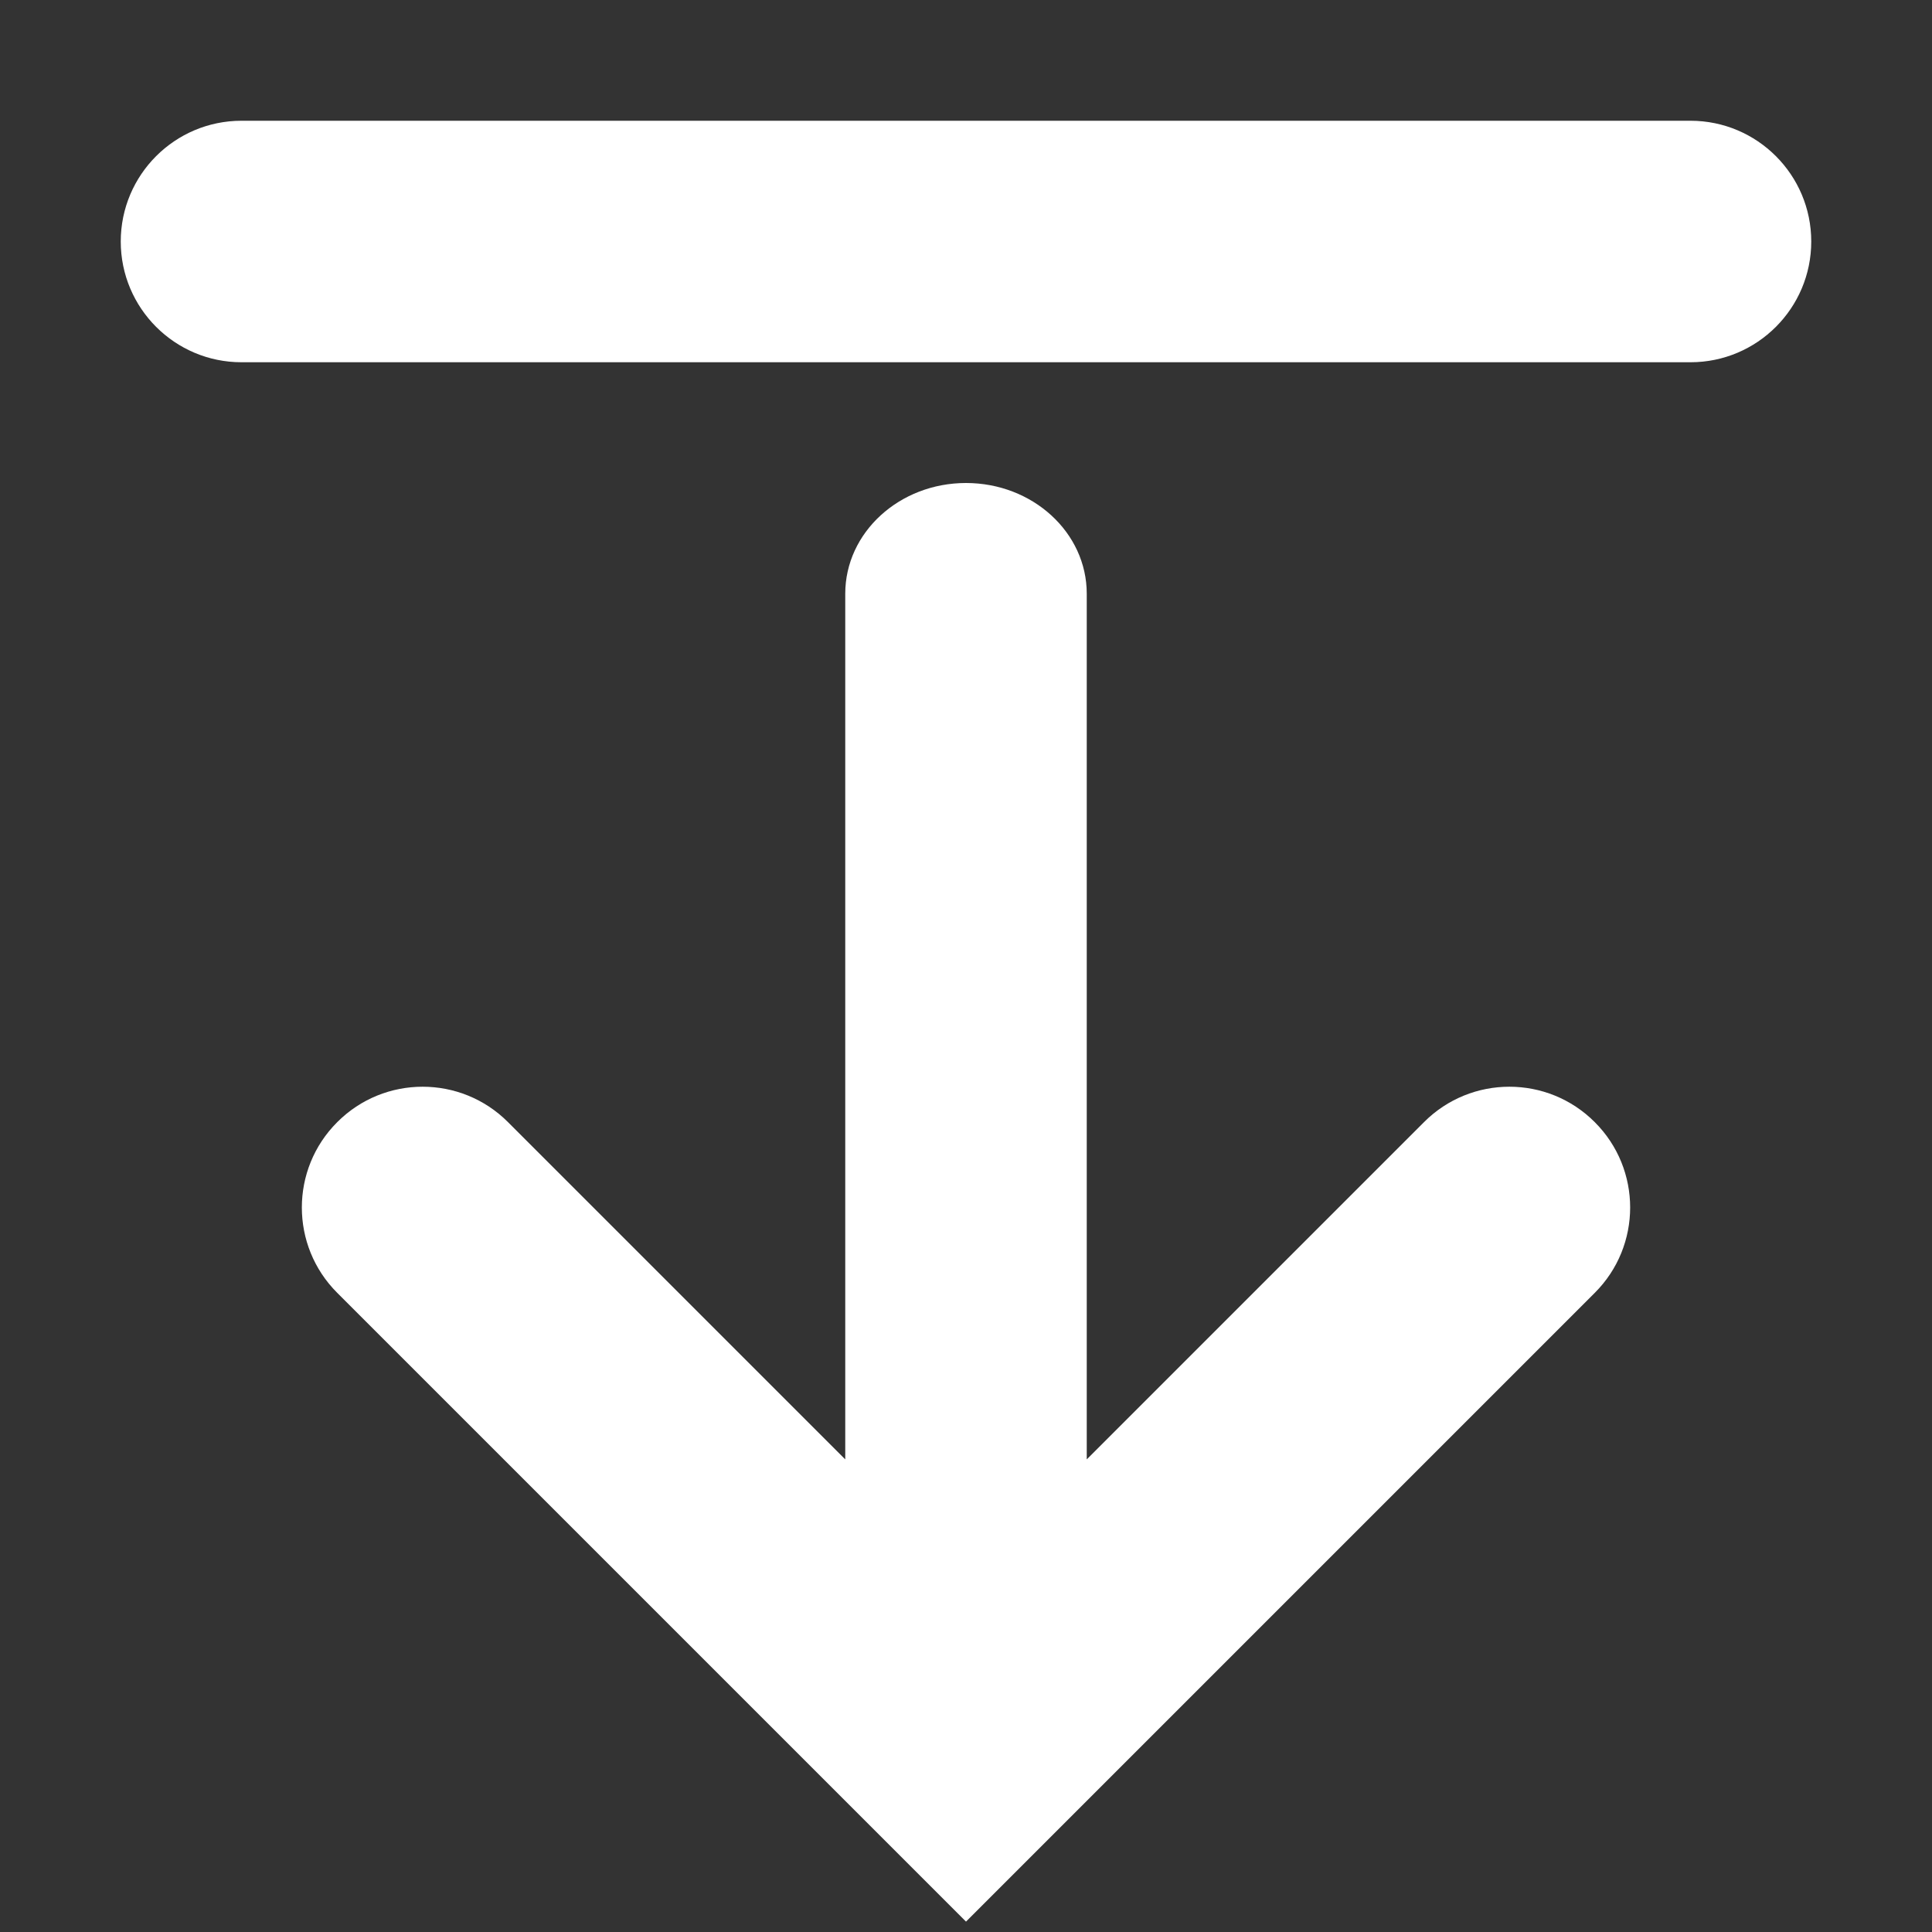 <svg width="16" height="16" viewBox="0 0 16 16" fill="none" xmlns="http://www.w3.org/2000/svg">
<rect x="0" y="0" width="16" height="16" fill="#333333" stroke="none"/>
<path d="M15 2C15 1.448 14.552 1 14 1H2C1.448 1 1 1.448 1 2C1 2.552 1.448 3 2 3H14C14.552 3 15 2.552 15 2Z" fill="white"/>
<path fill-rule="evenodd" clip-rule="evenodd" d="M9 4.917C9 4.41 8.552 4 8 4C7.448 4 7 4.41 7 4.917V12.086L4.207 9.293C3.817 8.902 3.183 8.902 2.793 9.293C2.402 9.683 2.402 10.317 2.793 10.707L8 15.914L13.207 10.707C13.598 10.317 13.598 9.683 13.207 9.293C12.817 8.902 12.183 8.902 11.793 9.293L9 12.086V4.917Z" fill="white"/>
</svg>

